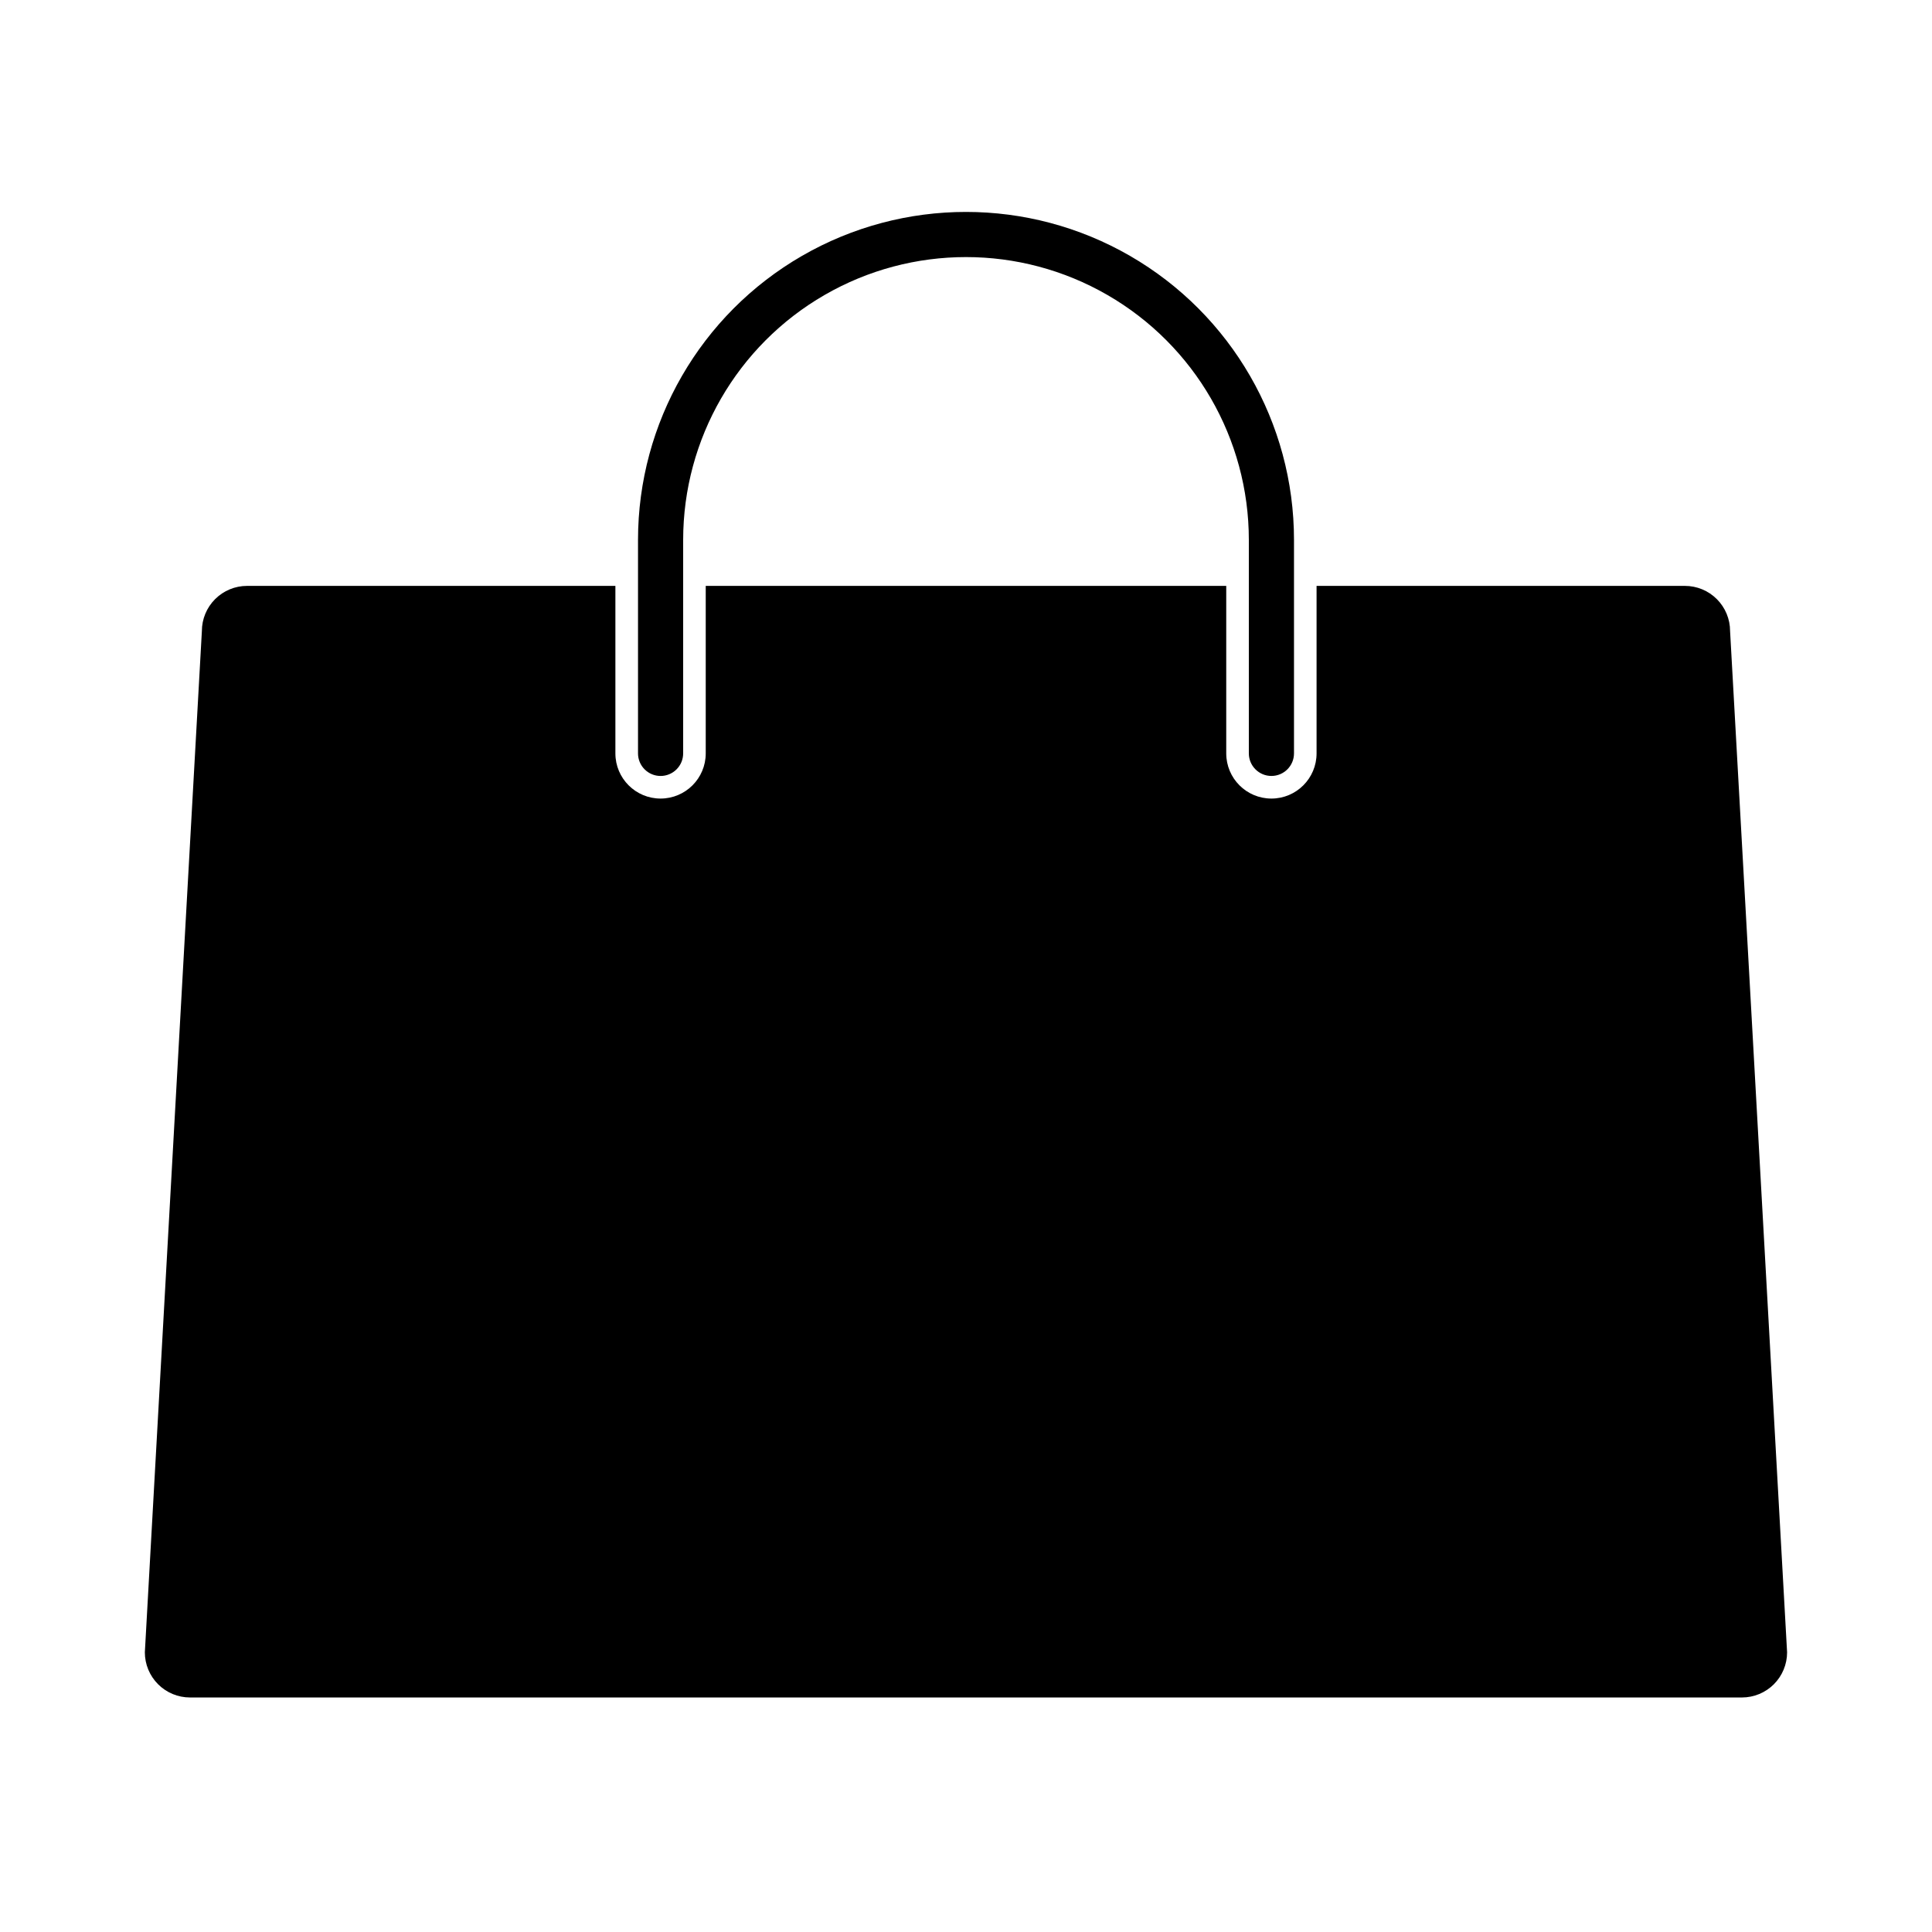 <?xml version="1.0" encoding="UTF-8"?>
<!-- Uploaded to: SVG Repo, www.svgrepo.com, Generator: SVG Repo Mixer Tools -->
<svg fill="#000000" width="800px" height="800px" version="1.1" viewBox="144 144 512 512" xmlns="http://www.w3.org/2000/svg">
 <g>
  <path d="m602.49 311.24c0-3.176-1.262-6.219-3.508-8.465-2.242-2.246-5.289-3.508-8.465-3.508h-97.613v44.391c0 6.609-5.359 11.969-11.969 11.969s-11.969-5.359-11.969-11.969v-44.391h-137.94v44.391c0 6.609-5.359 11.969-11.973 11.969-6.609 0-11.969-5.359-11.969-11.969v-44.391h-97.613c-3.176 0-6.219 1.262-8.465 3.508-2.246 2.246-3.508 5.289-3.508 8.465l-15.113 270.64c0 3.176 1.262 6.219 3.508 8.465 2.242 2.246 5.289 3.504 8.465 3.504h411.27c3.172 0 6.219-1.258 8.465-3.504 2.242-2.246 3.504-5.289 3.504-8.465z"/>
  <path d="m319.06 349.64c1.59 0 3.109-0.633 4.231-1.754 1.125-1.121 1.754-2.644 1.754-4.231v-56.57c0-26.781 14.285-51.527 37.477-64.914 23.191-13.391 51.766-13.391 74.957 0 23.191 13.387 37.477 38.133 37.477 64.914v56.57c0 3.301 2.68 5.981 5.984 5.981s5.984-2.68 5.984-5.981v-56.57c0-31.055-16.57-59.75-43.461-75.277-26.895-15.527-60.031-15.527-86.922 0-26.895 15.527-43.461 44.223-43.461 75.277v56.57c-0.004 1.586 0.629 3.109 1.75 4.231 1.121 1.121 2.644 1.754 4.231 1.754z"/>
 </g>
</svg>